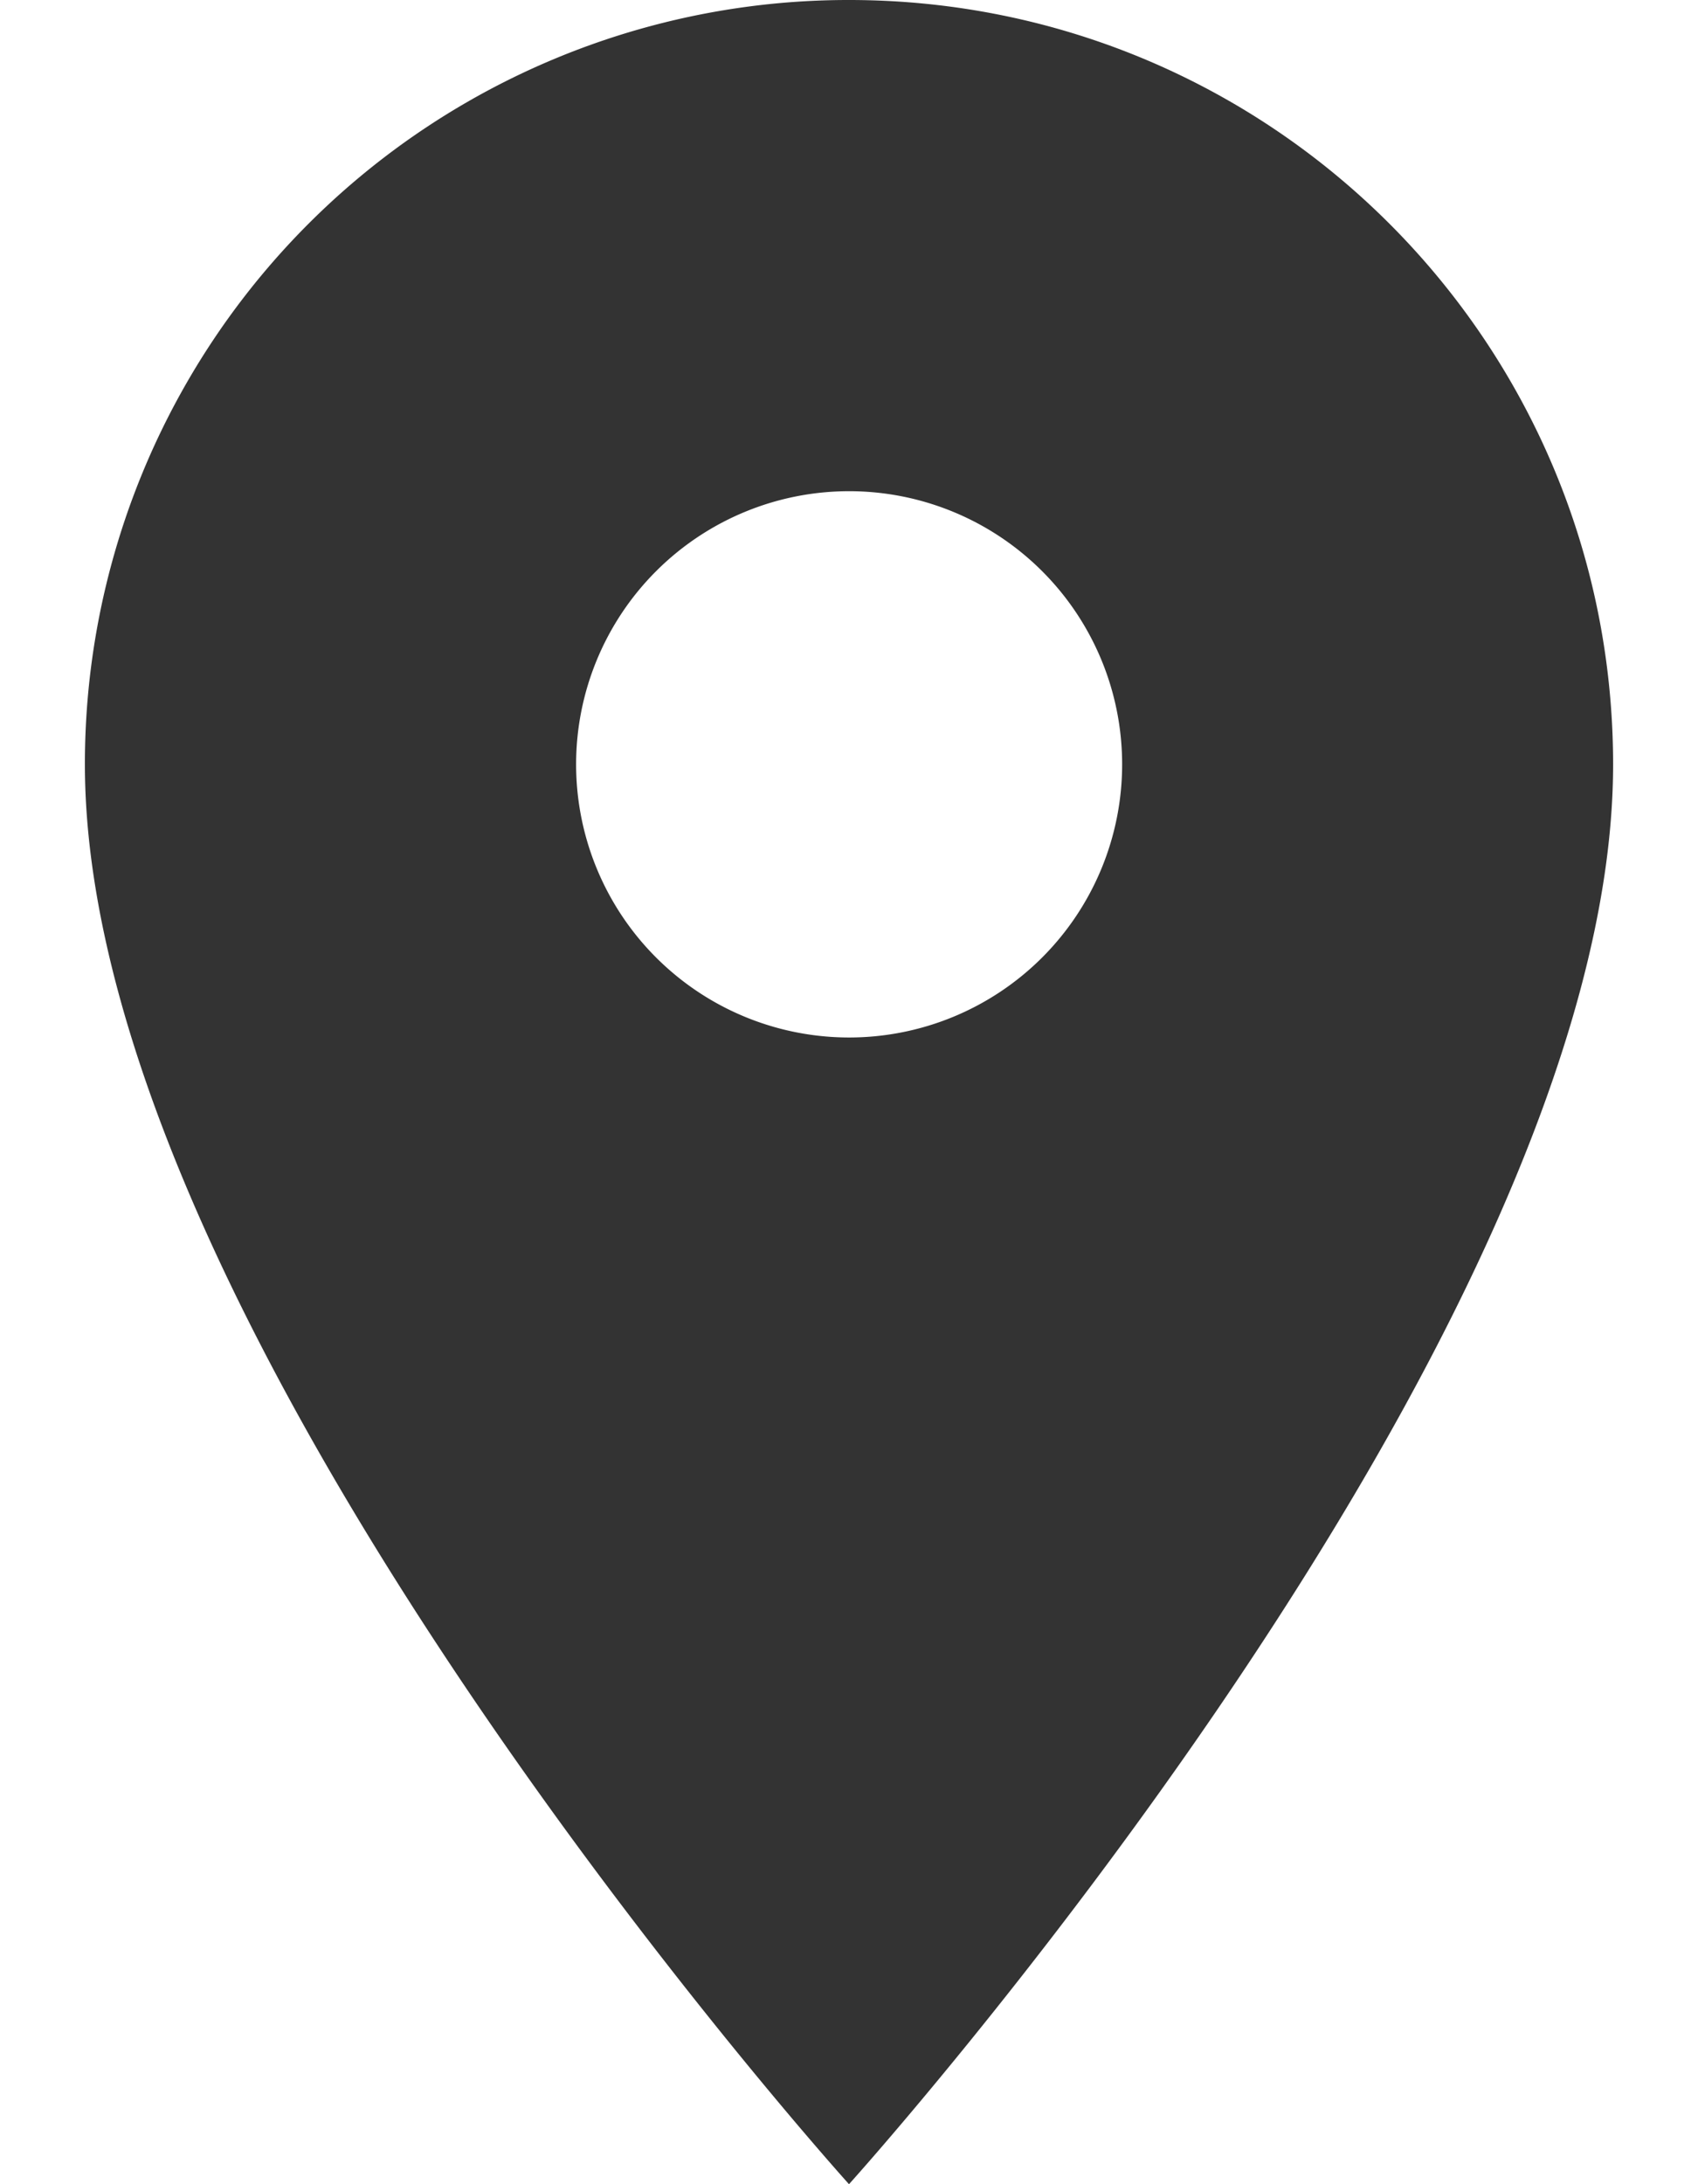 <svg xmlns="http://www.w3.org/2000/svg" width="14" height="18" viewBox="0 0 14 18"><g><g><path fill="#333" d="M7 8.55a2.25 2.25 0 1 1 .002-4.502A2.25 2.25 0 0 1 7 8.55zM7 0A6.295 6.295 0 0 0 .7 6.3C.7 11.025 7 18 7 18s6.3-6.975 6.3-11.7C13.3 2.817 10.483 0 7 0z"/></g></g></svg>